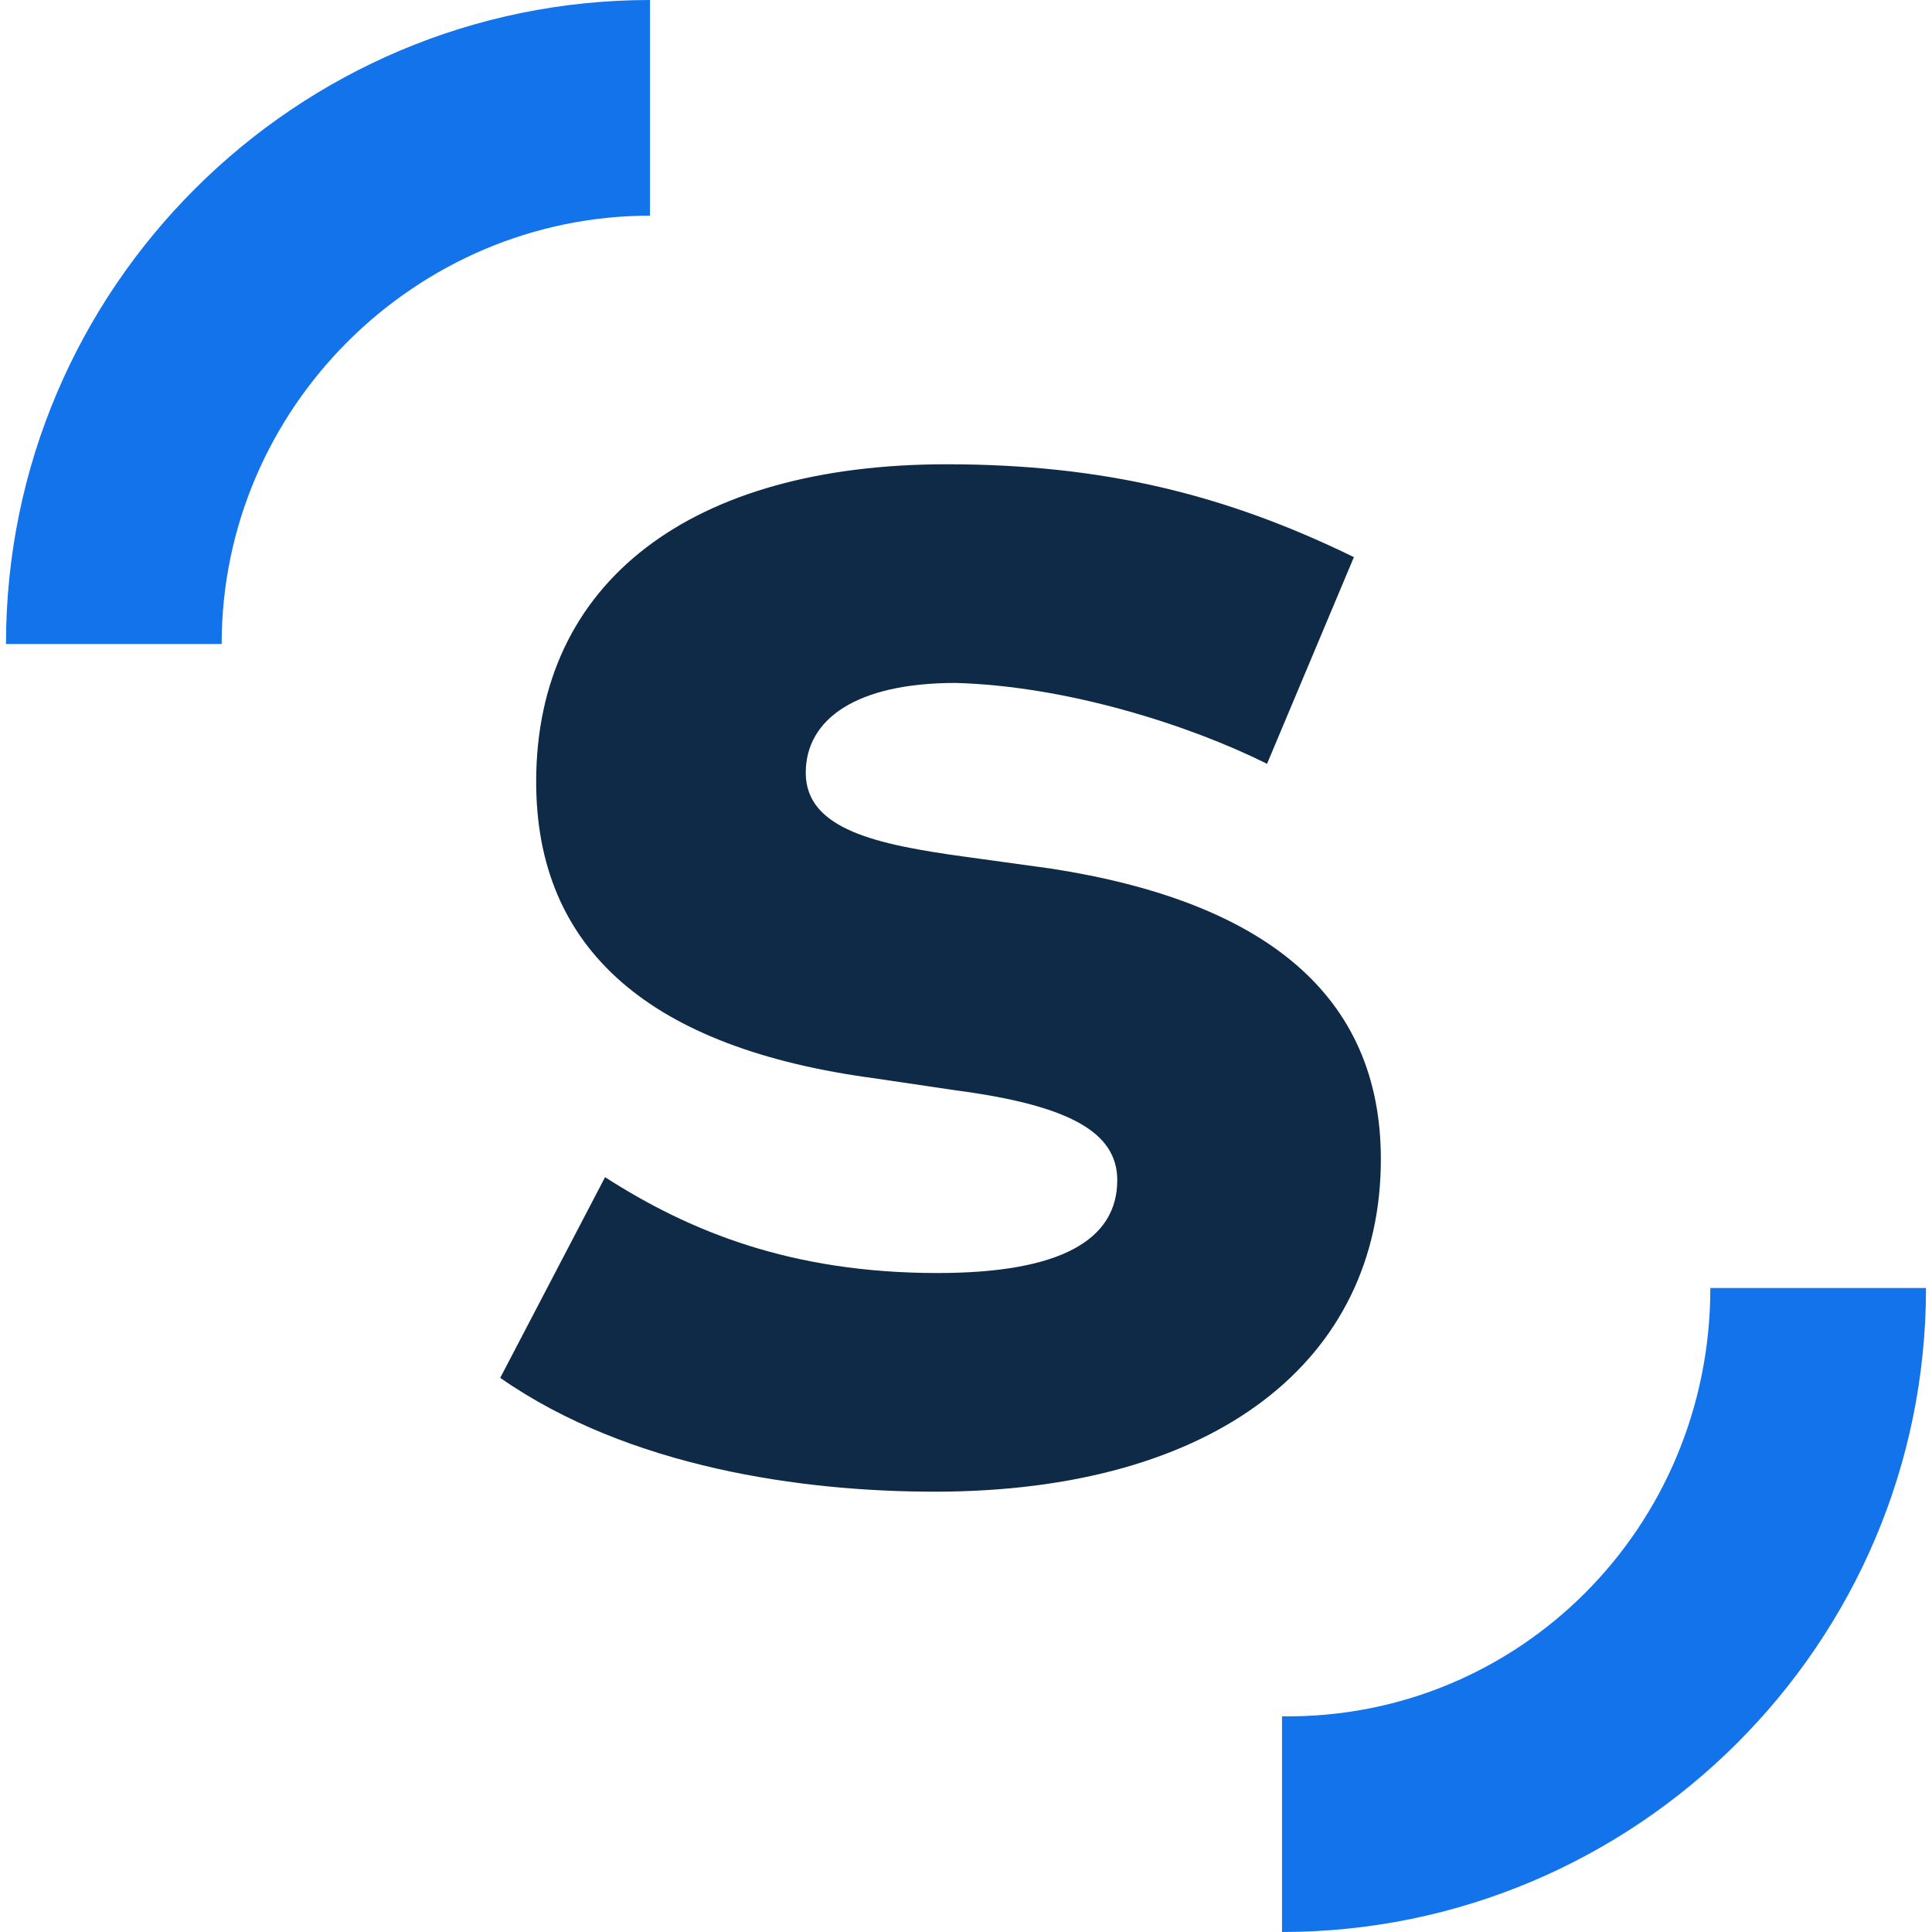 <svg xmlns="http://www.w3.org/2000/svg" xml:space="preserve" style="enable-background:new 0 0 64.5 64.5" viewBox="0 0 64.5 64.5"><path d="M7.4 21.5H.2C.2 9.6 9.9 0 21.7 0v7.2c-7.8 0-14.3 6.4-14.3 14.3zM57.1 43h7.2c0 11.9-9.7 21.5-21.5 21.5v-7.2c7.9.1 14.3-6.3 14.3-14.3z" style="fill:#1273eb"/><path d="M42.3 25.5c-2.6-1.3-6.7-2.6-10.4-2.7-3.3 0-5 1.2-5 3 0 1.9 2.4 2.4 5.3 2.8l2.9.4c7.1 1.1 11 4.2 11 9.7 0 6.7-5.5 11.1-14.9 11.1-4.4 0-10.2-.8-14.5-3.8l3.5-6.7c2.8 1.8 6.2 3.2 11.1 3.2 4.1 0 6-1.1 6-3.1 0-1.6-1.6-2.5-5.4-3l-2.7-.4c-7.5-1-11.3-4.3-11.3-9.9 0-6.7 5.2-10.6 13.7-10.6 5.2 0 9.3 1 13.6 3.1l-2.9 6.9z" style="fill:#0e2a47"/></svg>